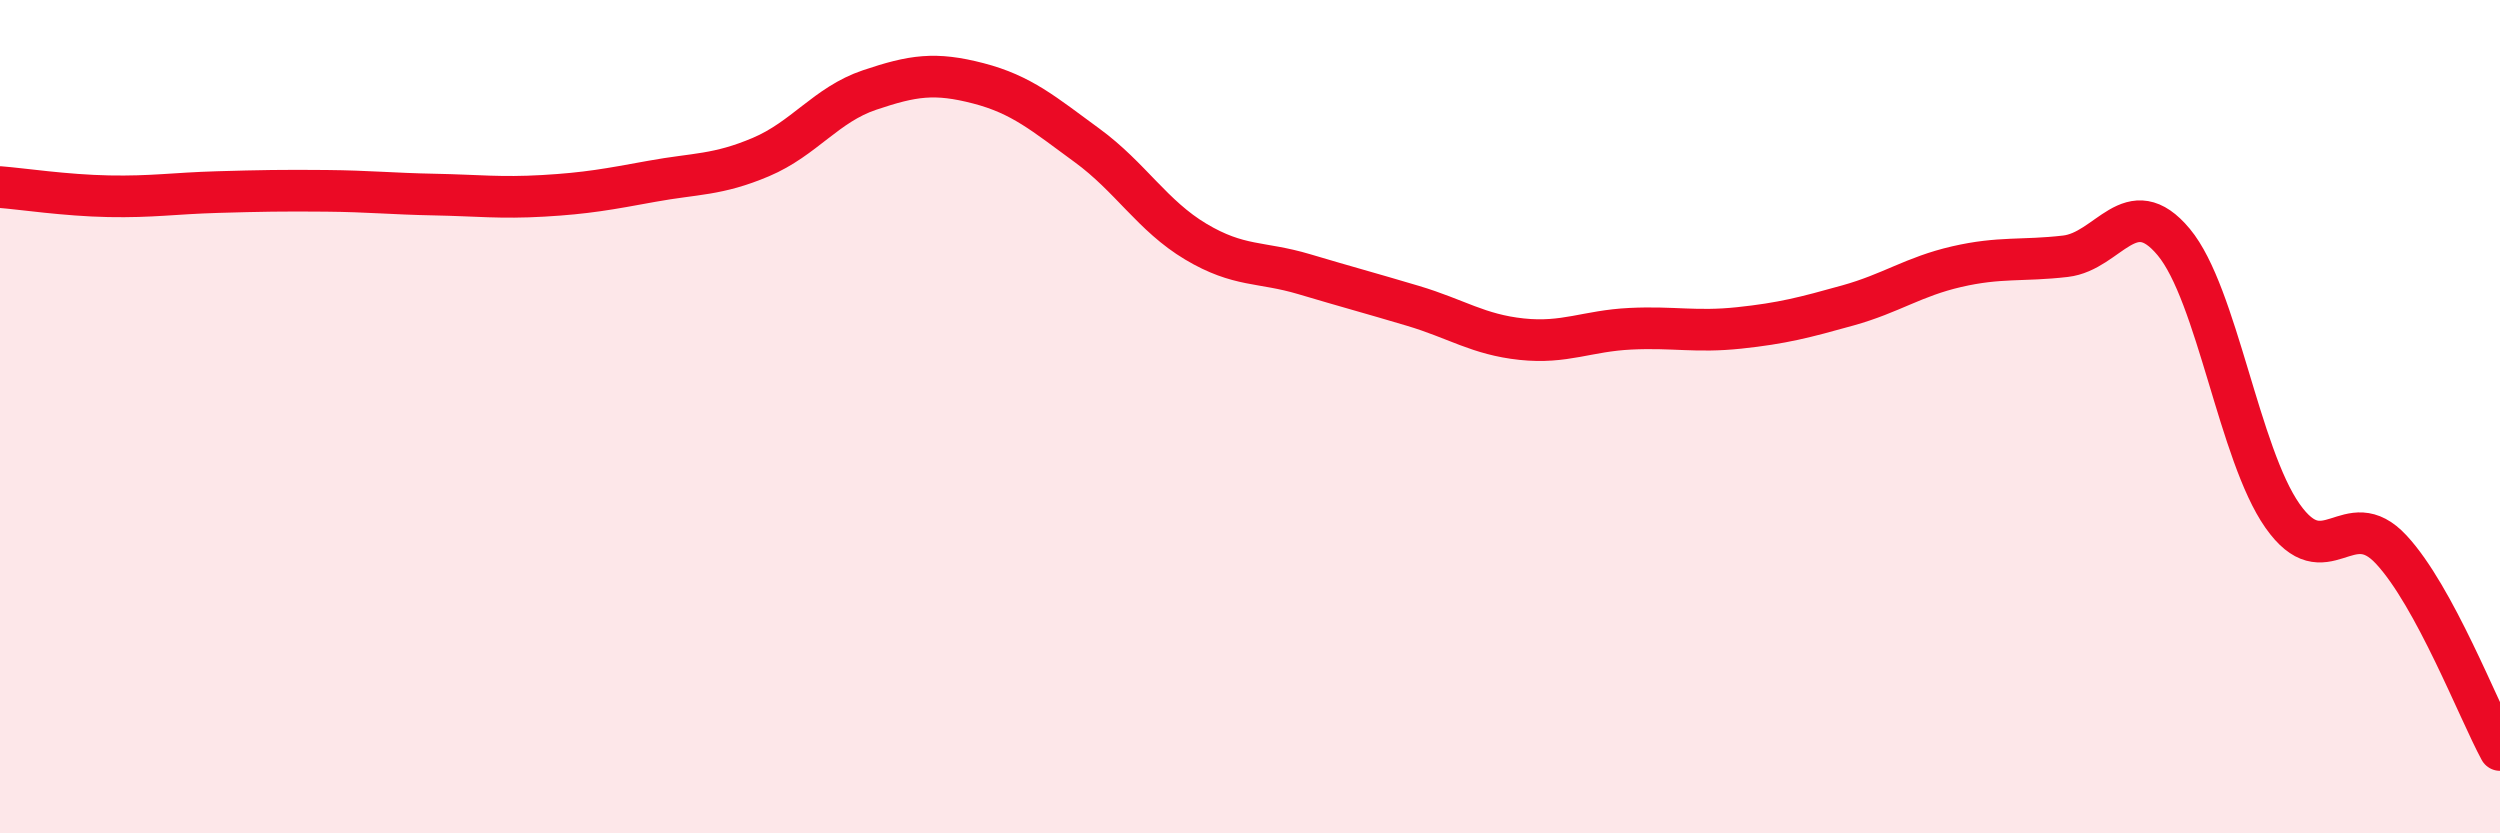 
    <svg width="60" height="20" viewBox="0 0 60 20" xmlns="http://www.w3.org/2000/svg">
      <path
        d="M 0,4.49 C 0.52,4.53 1.57,4.69 2.61,4.71 C 3.65,4.73 4.18,4.64 5.22,4.61 C 6.26,4.58 6.79,4.57 7.83,4.58 C 8.87,4.59 9.39,4.65 10.43,4.67 C 11.47,4.69 12,4.76 13.04,4.7 C 14.08,4.64 14.61,4.54 15.65,4.35 C 16.69,4.16 17.22,4.21 18.26,3.77 C 19.3,3.33 19.83,2.51 20.87,2.16 C 21.91,1.81 22.44,1.73 23.48,2 C 24.52,2.27 25.05,2.73 26.09,3.49 C 27.13,4.25 27.66,5.18 28.7,5.8 C 29.74,6.42 30.26,6.27 31.3,6.58 C 32.34,6.89 32.87,7.03 33.91,7.34 C 34.95,7.65 35.48,8.03 36.52,8.14 C 37.56,8.25 38.09,7.94 39.13,7.89 C 40.17,7.84 40.7,7.98 41.74,7.87 C 42.78,7.76 43.31,7.62 44.35,7.33 C 45.39,7.04 45.92,6.64 46.96,6.4 C 48,6.16 48.53,6.27 49.57,6.15 C 50.61,6.03 51.13,4.56 52.17,5.81 C 53.21,7.06 53.74,10.9 54.78,12.38 C 55.82,13.86 56.35,12.07 57.39,13.19 C 58.43,14.31 59.48,17.04 60,18L60 20L0 20Z"
        fill="#EB0A25"
        opacity="0.1"
        stroke-linecap="round"
        stroke-linejoin="round"
      />
      <path
        d="M 0,4.49 C 0.52,4.53 1.57,4.69 2.61,4.71 C 3.65,4.73 4.18,4.64 5.22,4.61 C 6.26,4.58 6.79,4.57 7.83,4.58 C 8.87,4.59 9.39,4.65 10.43,4.67 C 11.47,4.69 12,4.76 13.04,4.7 C 14.08,4.64 14.61,4.54 15.65,4.35 C 16.69,4.16 17.22,4.21 18.26,3.77 C 19.3,3.33 19.83,2.51 20.87,2.16 C 21.91,1.81 22.44,1.73 23.48,2 C 24.52,2.27 25.05,2.73 26.09,3.49 C 27.13,4.25 27.66,5.18 28.7,5.8 C 29.74,6.42 30.26,6.27 31.3,6.58 C 32.34,6.89 32.87,7.03 33.91,7.34 C 34.95,7.65 35.48,8.03 36.52,8.14 C 37.56,8.25 38.09,7.94 39.13,7.89 C 40.17,7.84 40.7,7.98 41.74,7.87 C 42.78,7.76 43.31,7.62 44.35,7.33 C 45.39,7.04 45.92,6.64 46.96,6.4 C 48,6.16 48.53,6.27 49.57,6.15 C 50.61,6.03 51.13,4.56 52.17,5.81 C 53.21,7.06 53.74,10.9 54.78,12.38 C 55.82,13.86 56.35,12.07 57.39,13.19 C 58.43,14.31 59.48,17.04 60,18"
        stroke="#EB0A25"
        stroke-width="1"
        fill="none"
        stroke-linecap="round"
        stroke-linejoin="round"
      />
    </svg>
  